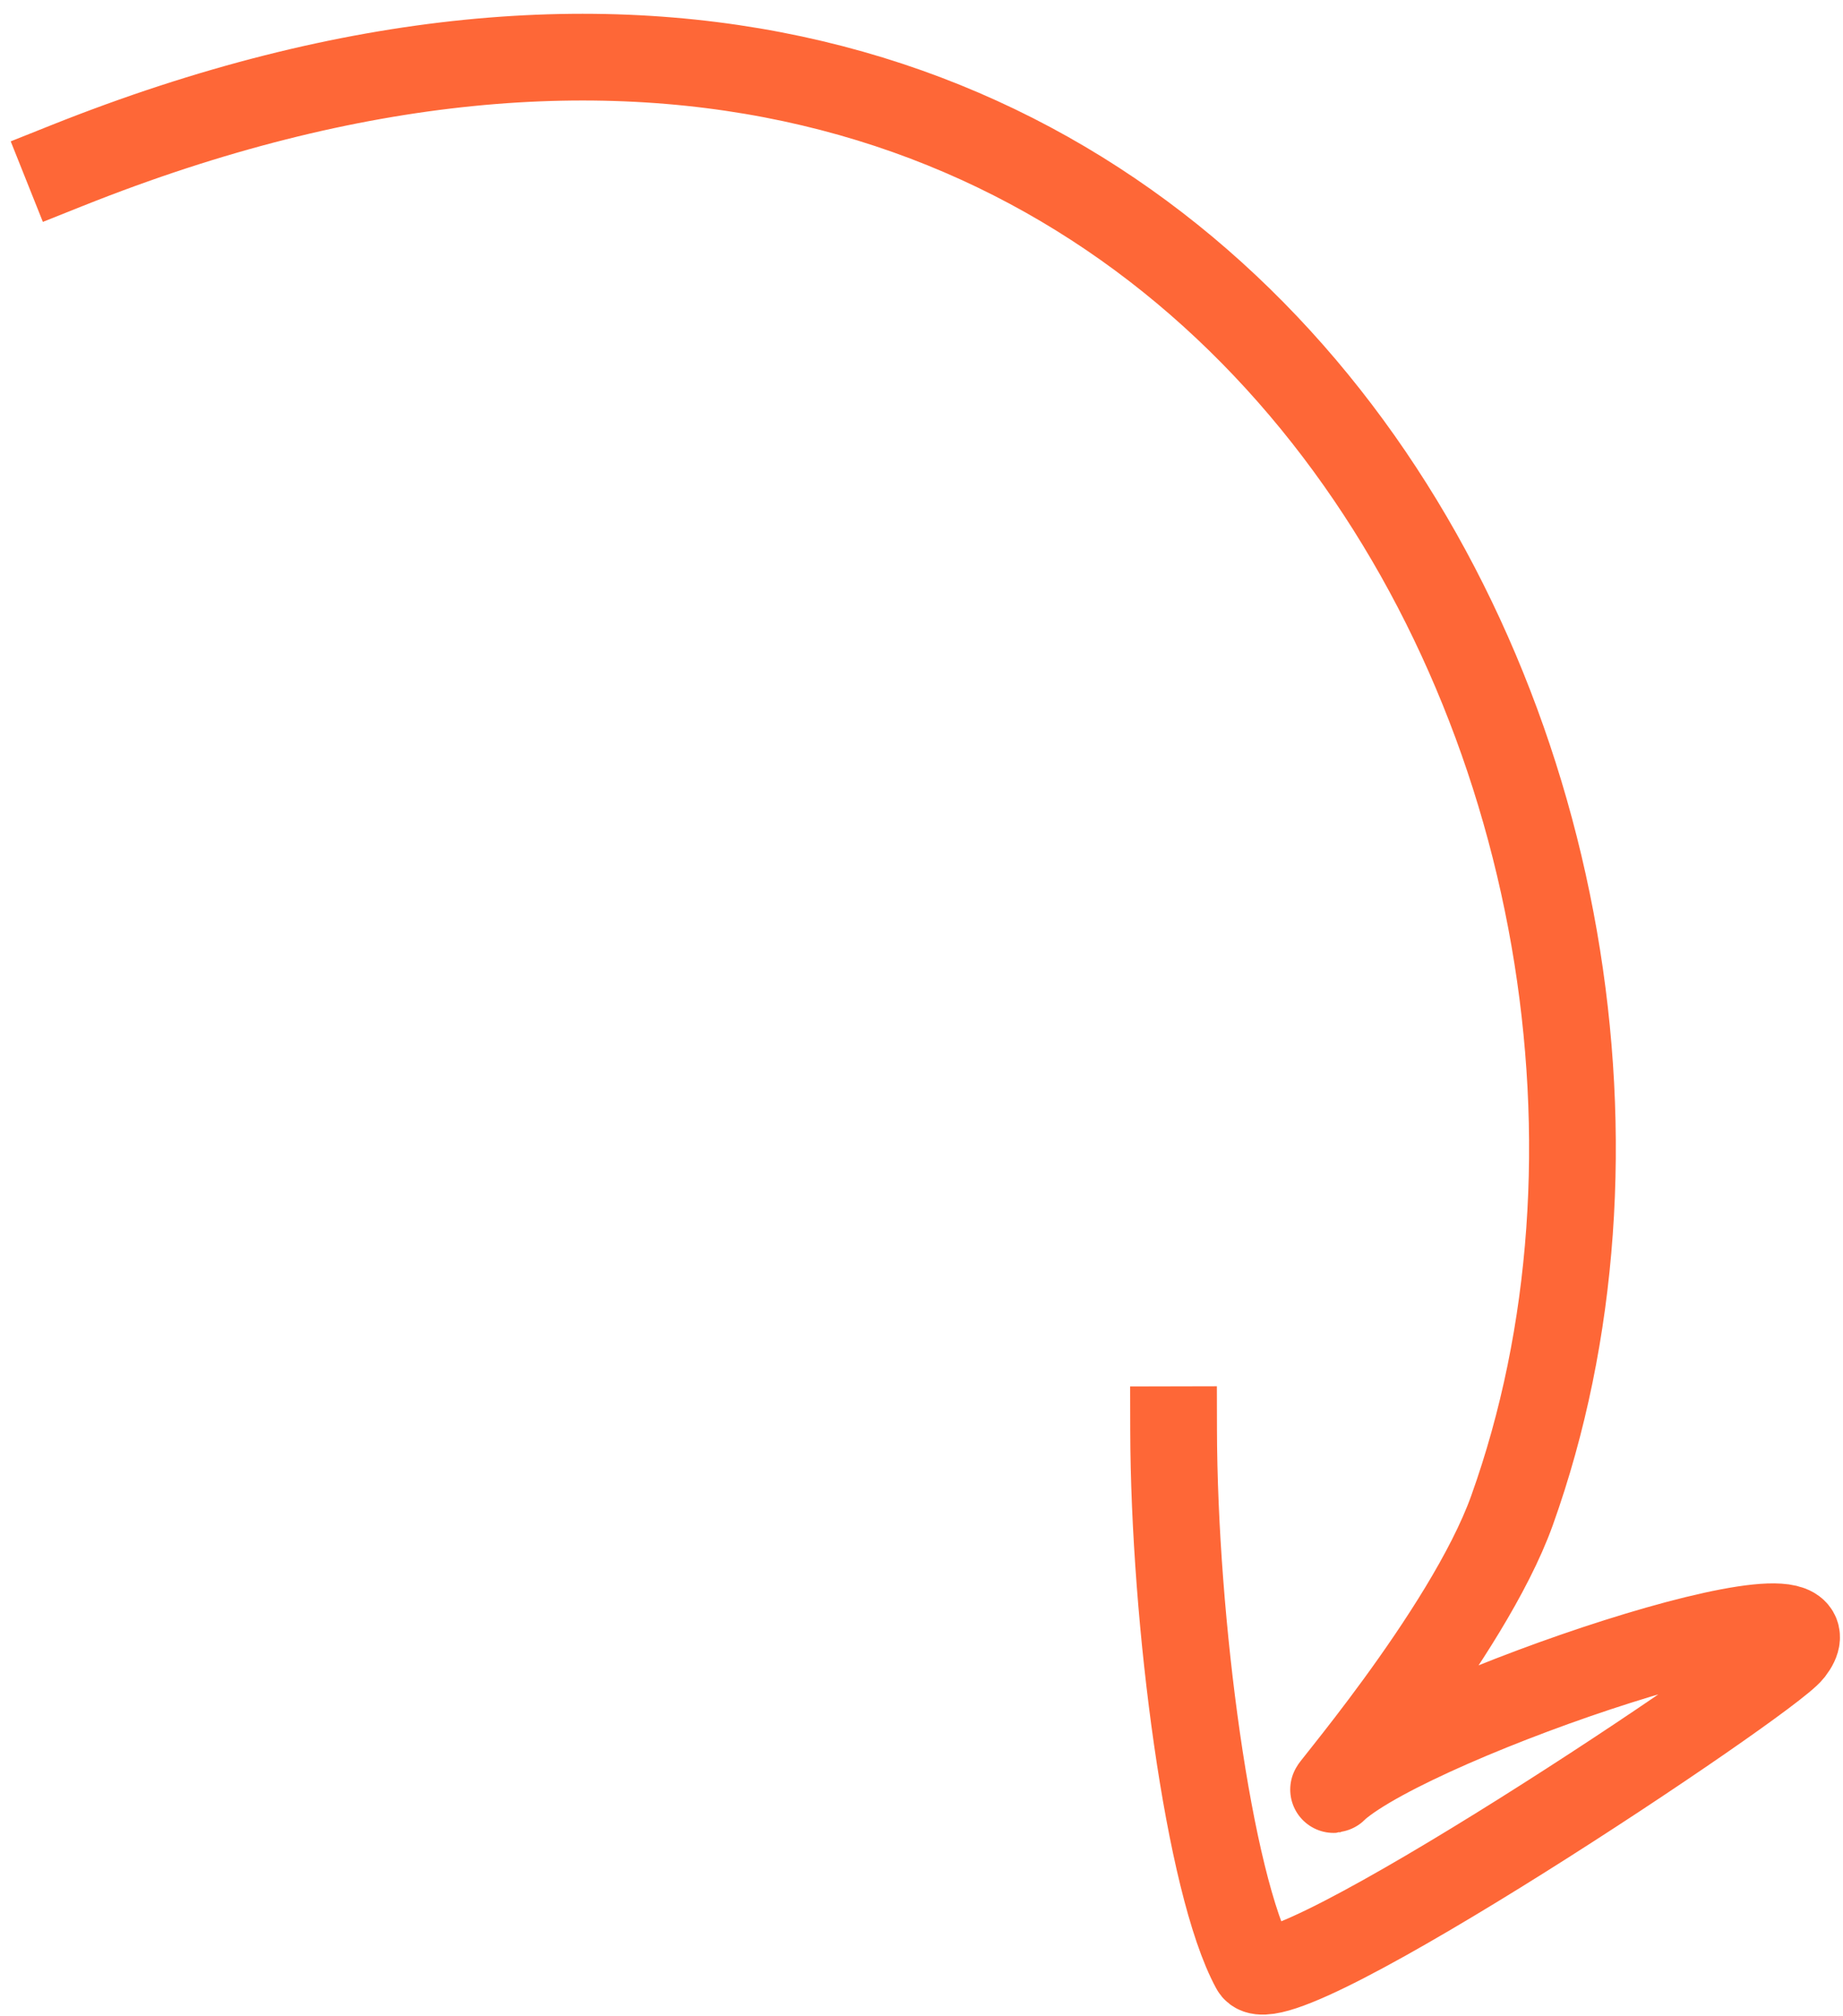<?xml version="1.0" encoding="UTF-8"?> <svg xmlns="http://www.w3.org/2000/svg" width="85" height="93" viewBox="0 0 85 93" fill="none"><path d="M54.127 65.948C54.147 74.762 55.745 86.911 57.854 90.769C58.87 92.628 81.52 77.504 82.582 76.125C85.439 72.412 65.421 79.109 61.614 82.439C60.544 83.568 67.675 75.422 69.735 69.67C81.388 37.124 55.998 -13.485 3.093 7.636" stroke="#FE6737" stroke-width="4" stroke-linecap="square"></path></svg> 
